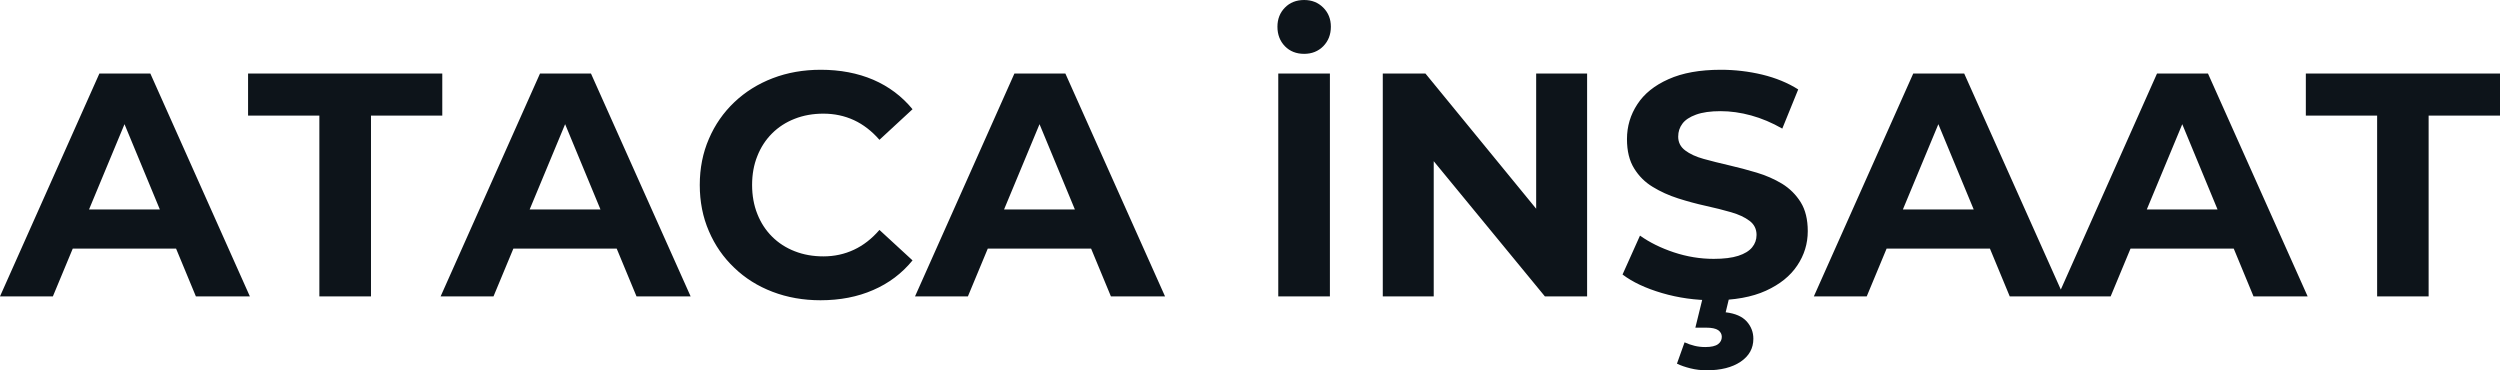 <svg fill="#0d141a" viewBox="0 0 180.596 26.749" height="100%" width="100%" xmlns="http://www.w3.org/2000/svg"><path preserveAspectRatio="none" d="M3.82 21.41L0 21.41L7.18 5.31L10.86 5.31L18.05 21.41L14.15 21.41L8.26 7.20L9.73 7.20L3.82 21.41ZM13.87 17.96L3.59 17.96L4.58 15.13L12.86 15.13L13.87 17.96ZM26.80 21.41L23.07 21.41L23.07 8.35L17.92 8.35L17.92 5.31L31.95 5.31L31.95 8.35L26.80 8.35L26.80 21.41ZM35.65 21.41L31.83 21.41L39.01 5.31L42.69 5.31L49.89 21.41L45.98 21.41L40.09 7.20L41.56 7.20L35.65 21.41ZM45.70 17.96L35.42 17.96L36.41 15.13L44.69 15.13L45.70 17.96ZM59.27 21.69L59.27 21.69Q57.41 21.69 55.81 21.08Q54.21 20.47 53.04 19.34Q51.86 18.22 51.21 16.70Q50.55 15.18 50.55 13.36L50.55 13.36Q50.55 11.55 51.21 10.03Q51.86 8.51 53.05 7.38Q54.23 6.26 55.82 5.65Q57.41 5.04 59.29 5.04L59.29 5.04Q61.39 5.04 63.08 5.76Q64.77 6.49 65.92 7.89L65.92 7.89L63.53 10.10Q62.70 9.15 61.69 8.68Q60.67 8.21 59.48 8.21L59.48 8.21Q58.35 8.21 57.41 8.58Q56.46 8.95 55.77 9.64Q55.08 10.33 54.71 11.27Q54.33 12.21 54.33 13.36L54.33 13.36Q54.33 14.51 54.71 15.46Q55.08 16.40 55.77 17.09Q56.46 17.78 57.41 18.15Q58.35 18.52 59.48 18.52L59.48 18.52Q60.67 18.52 61.69 18.04Q62.70 17.57 63.53 16.61L63.53 16.61L65.92 18.81Q64.77 20.22 63.08 20.95Q61.39 21.69 59.27 21.69ZM69.92 21.41L66.10 21.41L73.28 5.31L76.96 5.31L84.16 21.41L80.25 21.41L74.36 7.20L75.83 7.20L69.92 21.41ZM79.97 17.96L69.69 17.96L70.68 15.13L78.96 15.13L79.97 17.96ZM96.07 21.41L92.34 21.41L92.34 5.31L96.07 5.31L96.07 21.41ZM94.21 3.89L94.21 3.89Q93.36 3.89 92.82 3.34Q92.28 2.78 92.28 1.93L92.28 1.93Q92.28 1.10 92.82 0.55Q93.36 0 94.21 0L94.21 0Q95.04 0 95.59 0.55Q96.14 1.10 96.14 1.93L96.14 1.93Q96.14 2.78 95.59 3.34Q95.04 3.89 94.21 3.89ZM103.57 21.41L99.89 21.41L99.89 5.31L102.97 5.31L112.47 16.91L110.97 16.91L110.97 5.31L114.65 5.31L114.65 21.41L111.60 21.41L102.07 9.82L103.57 9.82L103.57 21.41ZM123.76 21.69L123.76 21.69Q121.83 21.69 120.06 21.17Q118.29 20.65 117.21 19.83L117.21 19.83L118.47 17.02Q119.51 17.76 120.92 18.23Q122.34 18.70 123.79 18.70L123.79 18.70Q124.89 18.70 125.57 18.48Q126.25 18.26 126.57 17.87Q126.89 17.48 126.89 16.97L126.89 16.97Q126.89 16.33 126.38 15.95Q125.88 15.57 125.05 15.33Q124.22 15.09 123.22 14.87Q122.22 14.65 121.22 14.33Q120.22 14.01 119.39 13.50Q118.56 13.00 118.05 12.17Q117.53 11.34 117.53 10.05L117.53 10.05Q117.53 8.67 118.28 7.53Q119.02 6.39 120.53 5.72Q122.04 5.04 124.31 5.04L124.31 5.04Q125.83 5.04 127.30 5.39Q128.78 5.75 129.90 6.46L129.90 6.46L128.75 9.29Q127.63 8.65 126.50 8.34Q125.37 8.03 124.29 8.03L124.29 8.03Q123.21 8.03 122.52 8.28Q121.83 8.53 121.53 8.94Q121.23 9.34 121.23 9.87L121.23 9.87Q121.23 10.49 121.74 10.87Q122.24 11.25 123.07 11.48Q123.90 11.71 124.90 11.94Q125.90 12.17 126.90 12.47Q127.90 12.77 128.73 13.27Q129.56 13.78 130.08 14.61Q130.59 15.43 130.59 16.70L130.59 16.70Q130.59 18.05 129.83 19.18Q129.08 20.31 127.57 21.00Q126.06 21.69 123.76 21.69ZM123.28 26.75L123.28 26.75Q122.68 26.75 122.12 26.61Q121.55 26.47 121.14 26.27L121.14 26.27L121.69 24.73Q122.04 24.89 122.41 24.98Q122.77 25.07 123.19 25.07L123.19 25.07Q123.83 25.07 124.11 24.86Q124.38 24.66 124.38 24.33L124.38 24.33Q124.38 24.04 124.12 23.85Q123.85 23.67 123.26 23.67L123.26 23.67L122.47 23.67L123.07 21.23L124.98 21.23L124.66 22.56Q125.69 22.68 126.18 23.22Q126.66 23.76 126.66 24.47L126.66 24.47Q126.66 25.51 125.74 26.13Q124.82 26.75 123.28 26.75ZM134.85 21.41L131.03 21.41L138.21 5.31L141.89 5.31L149.09 21.41L145.18 21.41L139.29 7.20L140.76 7.20L134.85 21.41ZM144.90 17.96L134.62 17.96L135.61 15.13L143.89 15.13L144.90 17.96ZM152.47 21.41L148.65 21.41L155.82 5.31L159.50 5.31L166.70 21.41L162.79 21.41L156.91 7.20L158.38 7.20L152.47 21.41ZM162.52 17.96L152.24 17.96L153.23 15.13L161.51 15.13L162.52 17.96ZM175.44 21.41L171.72 21.41L171.72 8.35L166.57 8.35L166.57 5.31L180.60 5.31L180.60 8.35L175.44 8.35L175.44 21.41Z"></path></svg>